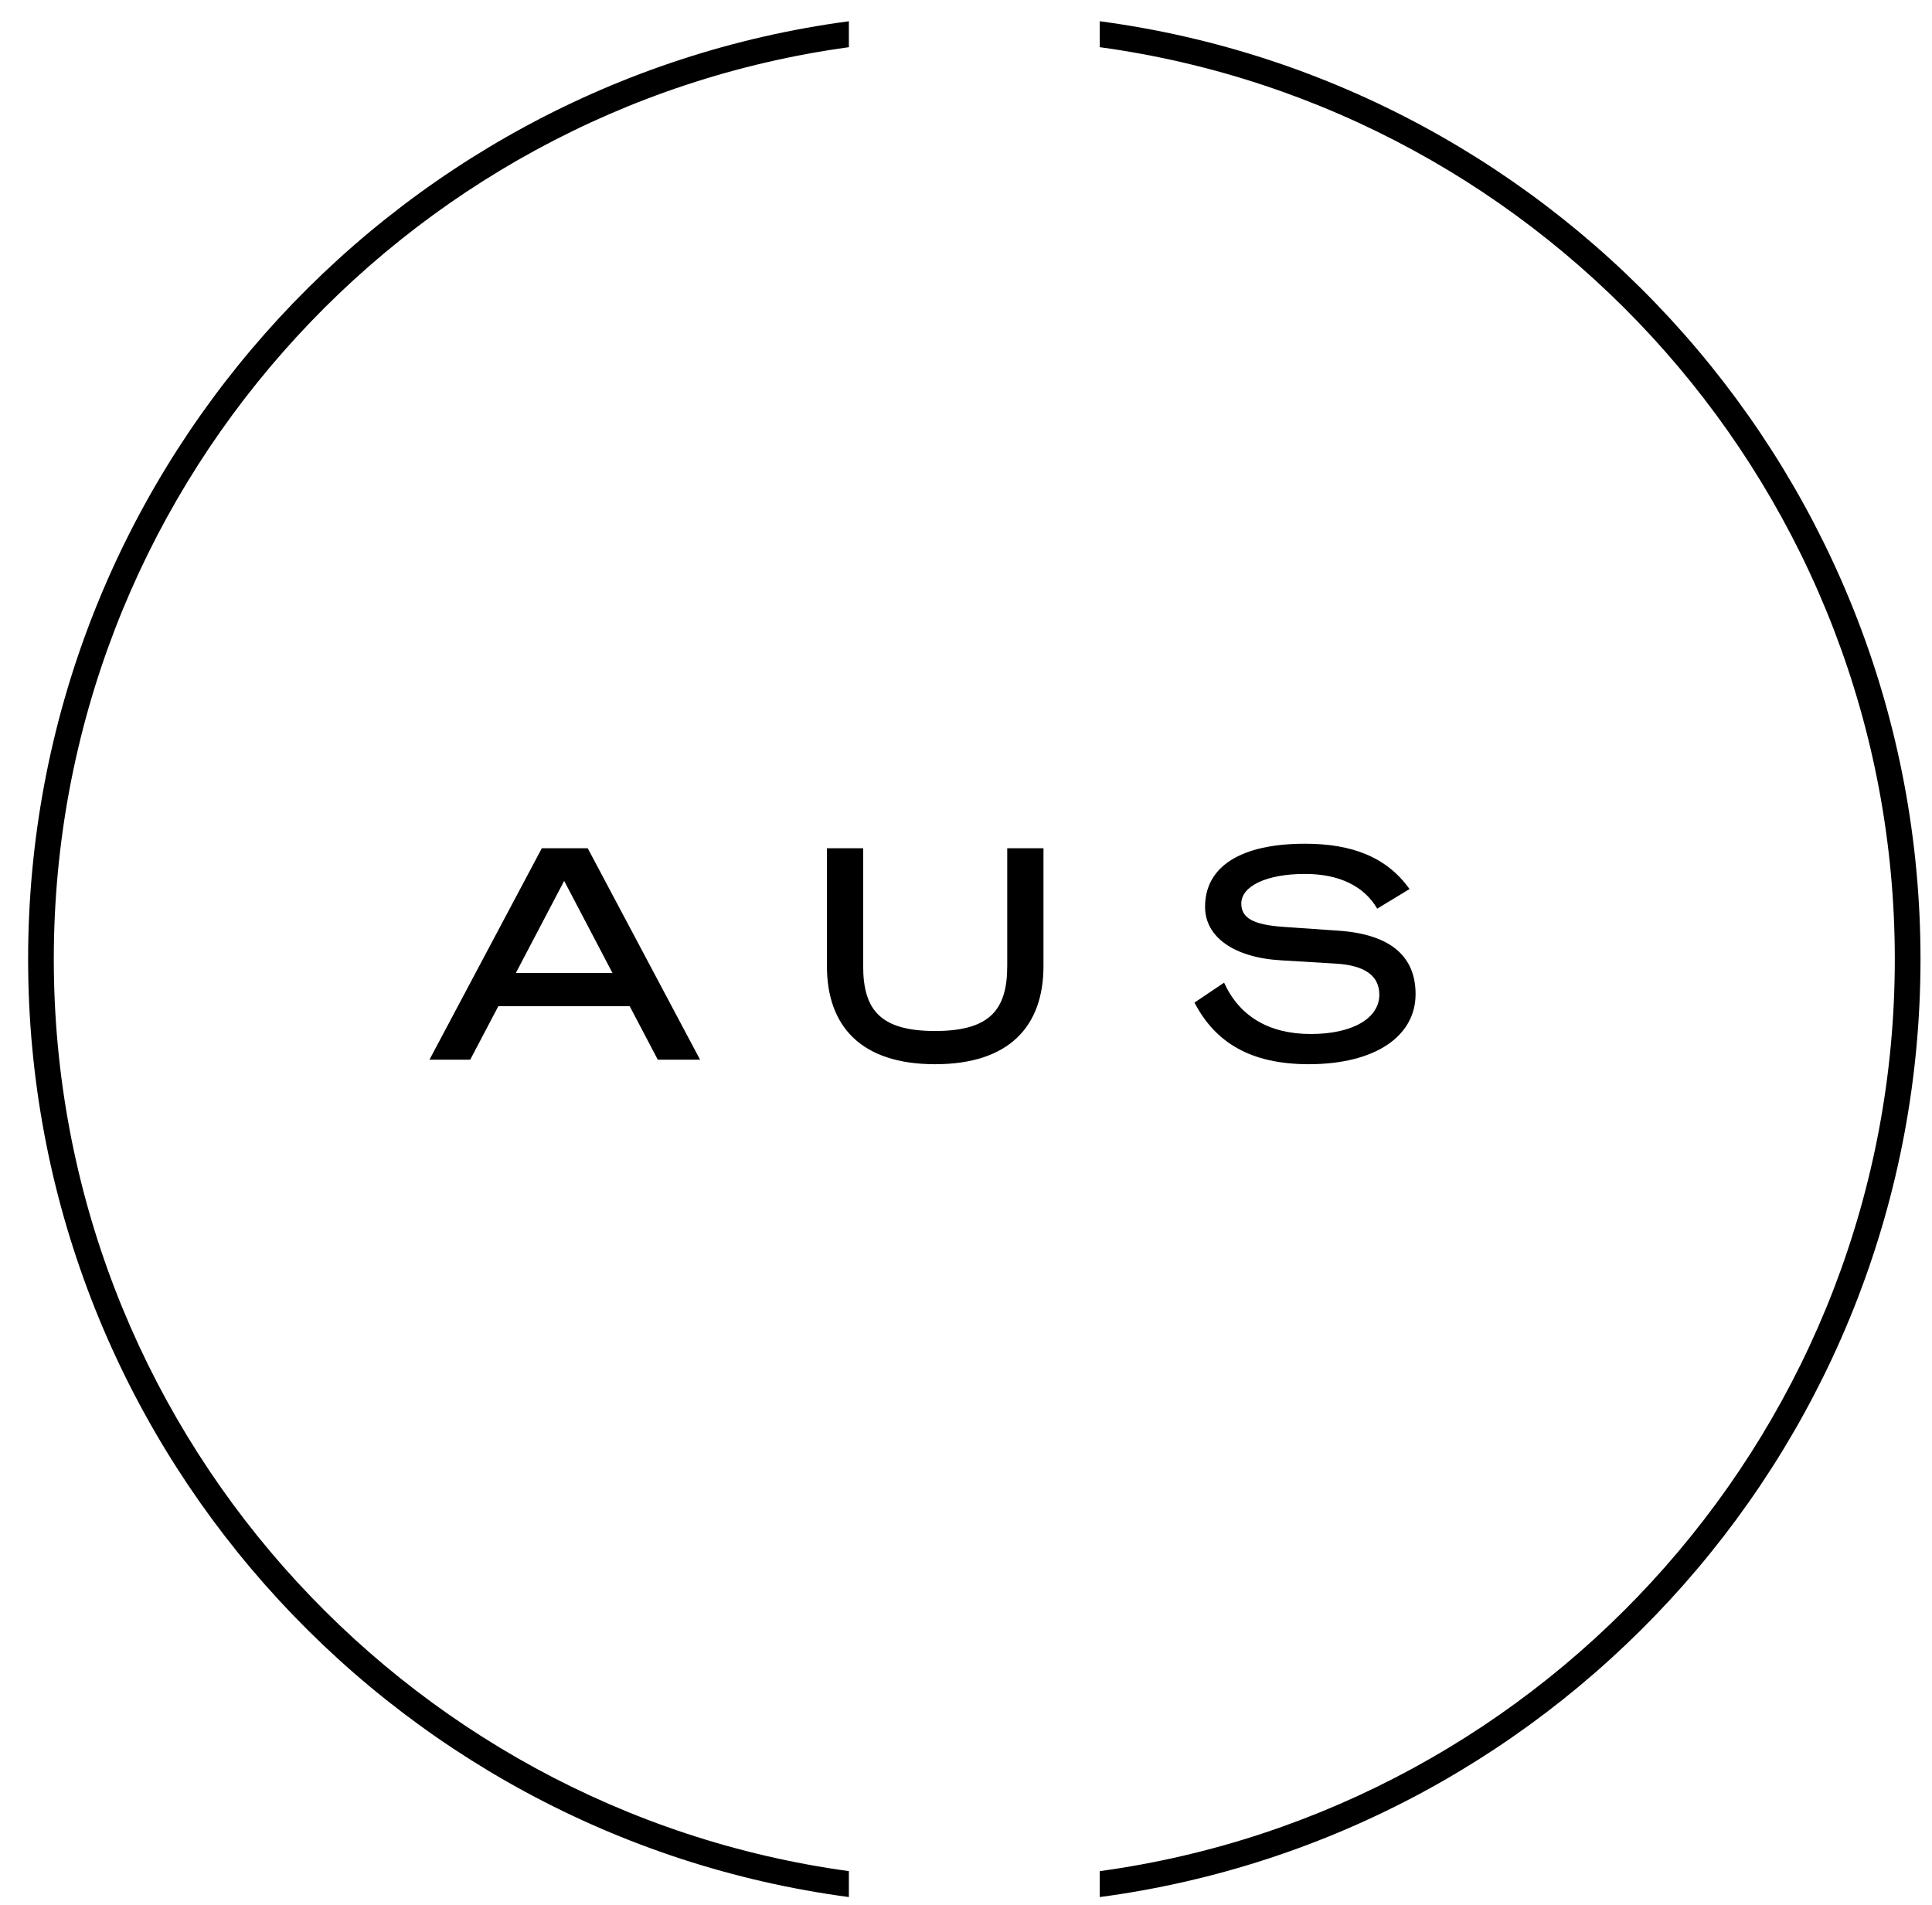 <svg clip-rule="evenodd" fill-rule="evenodd" stroke-linejoin="round" stroke-miterlimit="2" viewBox="0 0 284 280" xmlns="http://www.w3.org/2000/svg"><path d="m161.659 3.123v3.812c65.919 9.021 116.874 65.694 116.874 134.055 0 68.362-50.955 125.037-116.874 134.057v3.811c68.008-9.045 120.651-67.42 120.651-137.868 0-70.446-52.643-128.821-120.651-137.867zm-36.876 271.922c-65.919-9.026-116.875-65.697-116.875-134.054 0-68.358 50.956-125.027 116.875-134.053v-3.814c-68.009 9.051-120.65 67.425-120.65 137.867 0 70.441 52.641 128.815 120.65 137.866zm2.101-133.041v-17.315h-5.328v17.315c0 8.835 5.017 14.429 15.894 14.429 10.922 0 15.939-5.594 15.939-14.429v-17.315h-5.328v17.315c0 6.482-2.619 9.546-10.611 9.546-7.991 0-10.566-3.064-10.566-9.546zm61.623-5.771c-4.262-.311-6.038-1.288-6.038-3.419 0-2.531 3.64-4.351 9.367-4.351 5.062 0 8.702 1.82 10.611 5.106l4.751-2.886c-3.33-4.662-8.391-6.66-15.362-6.66-9.412 0-14.695 3.33-14.695 9.279 0 4.44 4.262 7.459 11.144 7.859l8.124.488c4.218.266 6.349 1.776 6.349 4.573 0 3.418-3.862 5.771-10.078 5.771s-10.522-2.663-12.742-7.547l-4.351 2.93c3.064 5.905 8.302 9.057 16.782 9.057 9.812 0 15.717-4.129 15.717-10.3 0-5.638-3.774-8.791-11.277-9.323zm-91.813 19.534h6.215l-16.515-31.078h-6.749l-16.515 31.078h5.993l4.129-7.858h19.313zm-20.867-12.742 7.104-13.541 7.103 13.541z" fill-rule="nonzero"/></svg>